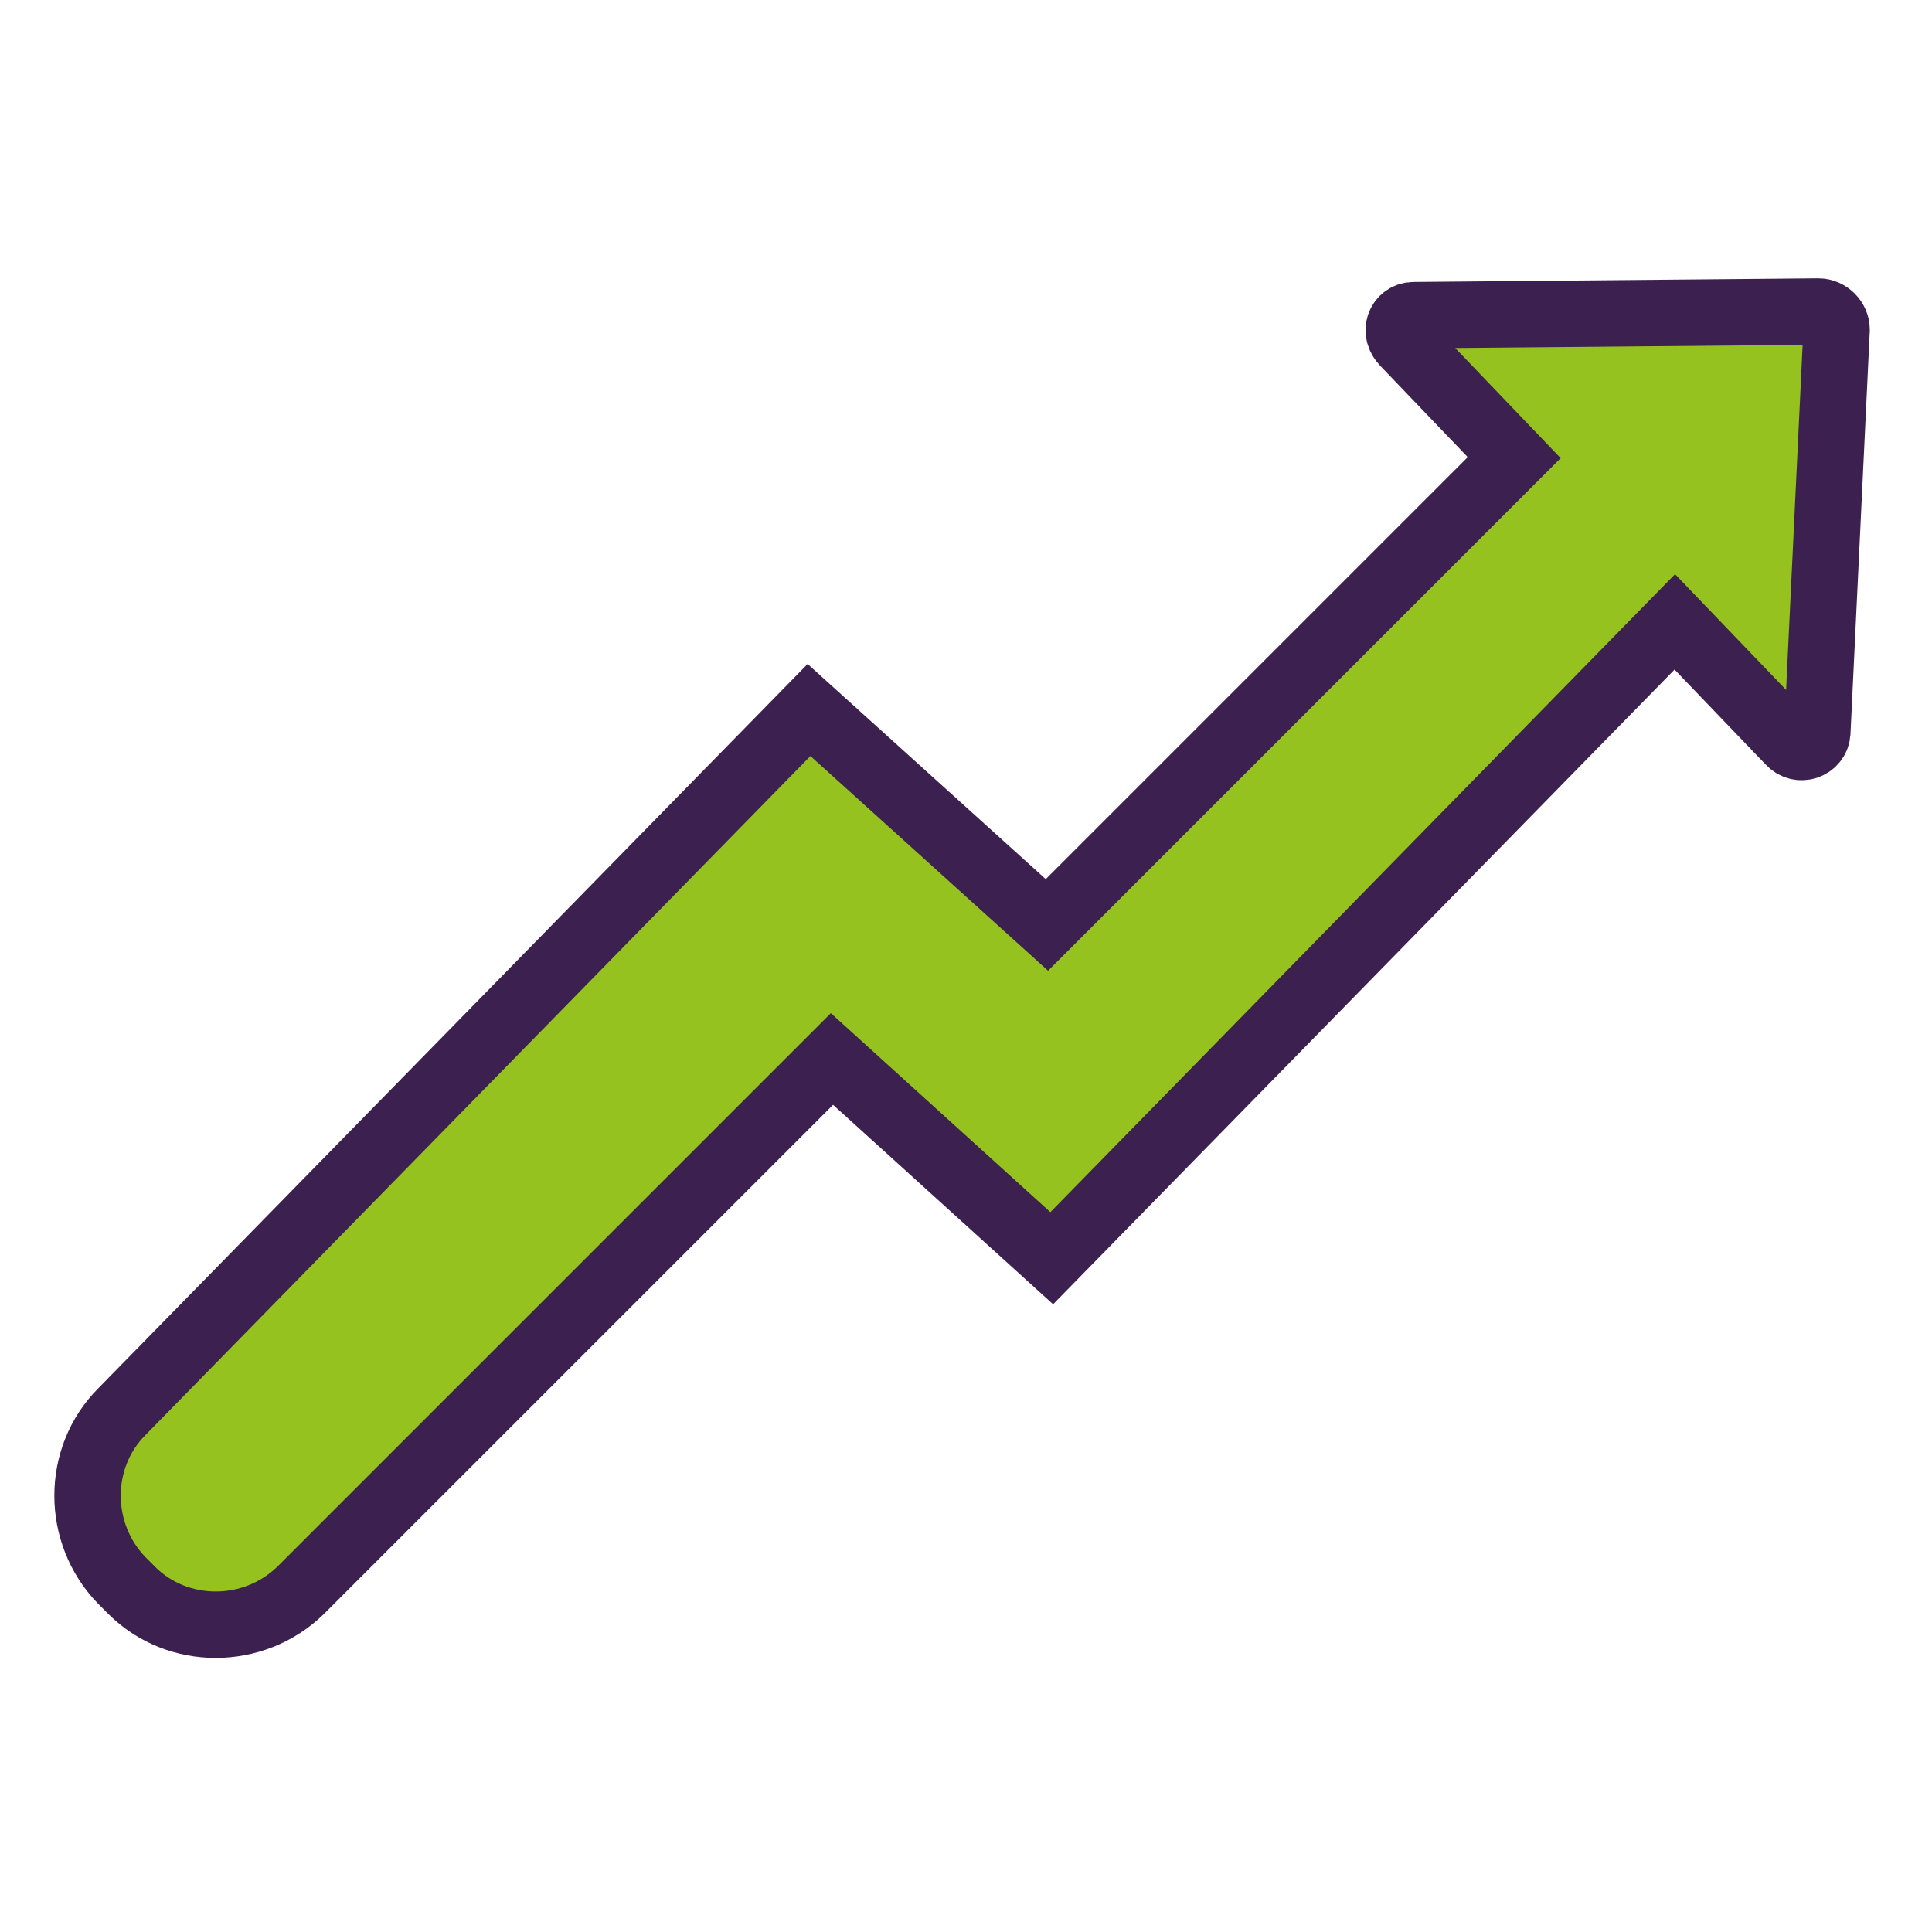 <?xml version="1.0" encoding="UTF-8"?>
<svg id="Layer_1" data-name="Layer 1" xmlns="http://www.w3.org/2000/svg" width="56.4mm" height="56.4mm" version="1.1" viewBox="0 0 160 160">
  <defs>
    <style>
      .cls-1 {
        fill: #96c220;
        stroke: #3b2050;
        stroke-miterlimit: 10;
        stroke-width: 5.5px;
      }
    </style>
  </defs>
  <path class="cls-1" d="M138.7,51.5l9.5,9.9c.8.9,2.2.4,2.3-.7l1.6-33.4c0-.8-.7-1.5-1.5-1.5l-33.5.3c-1.2,0-1.7,1.4-.8,2.3l9.1,9.5-38.7,38.7-19.7-17.8L10.1,116.9c-3.8,3.8-3.8,10.1,0,14l.8.8c3.8,3.8,10.1,3.8,14,0l44-44,18.2,16.5,51.6-52.7Z"/>
</svg>
